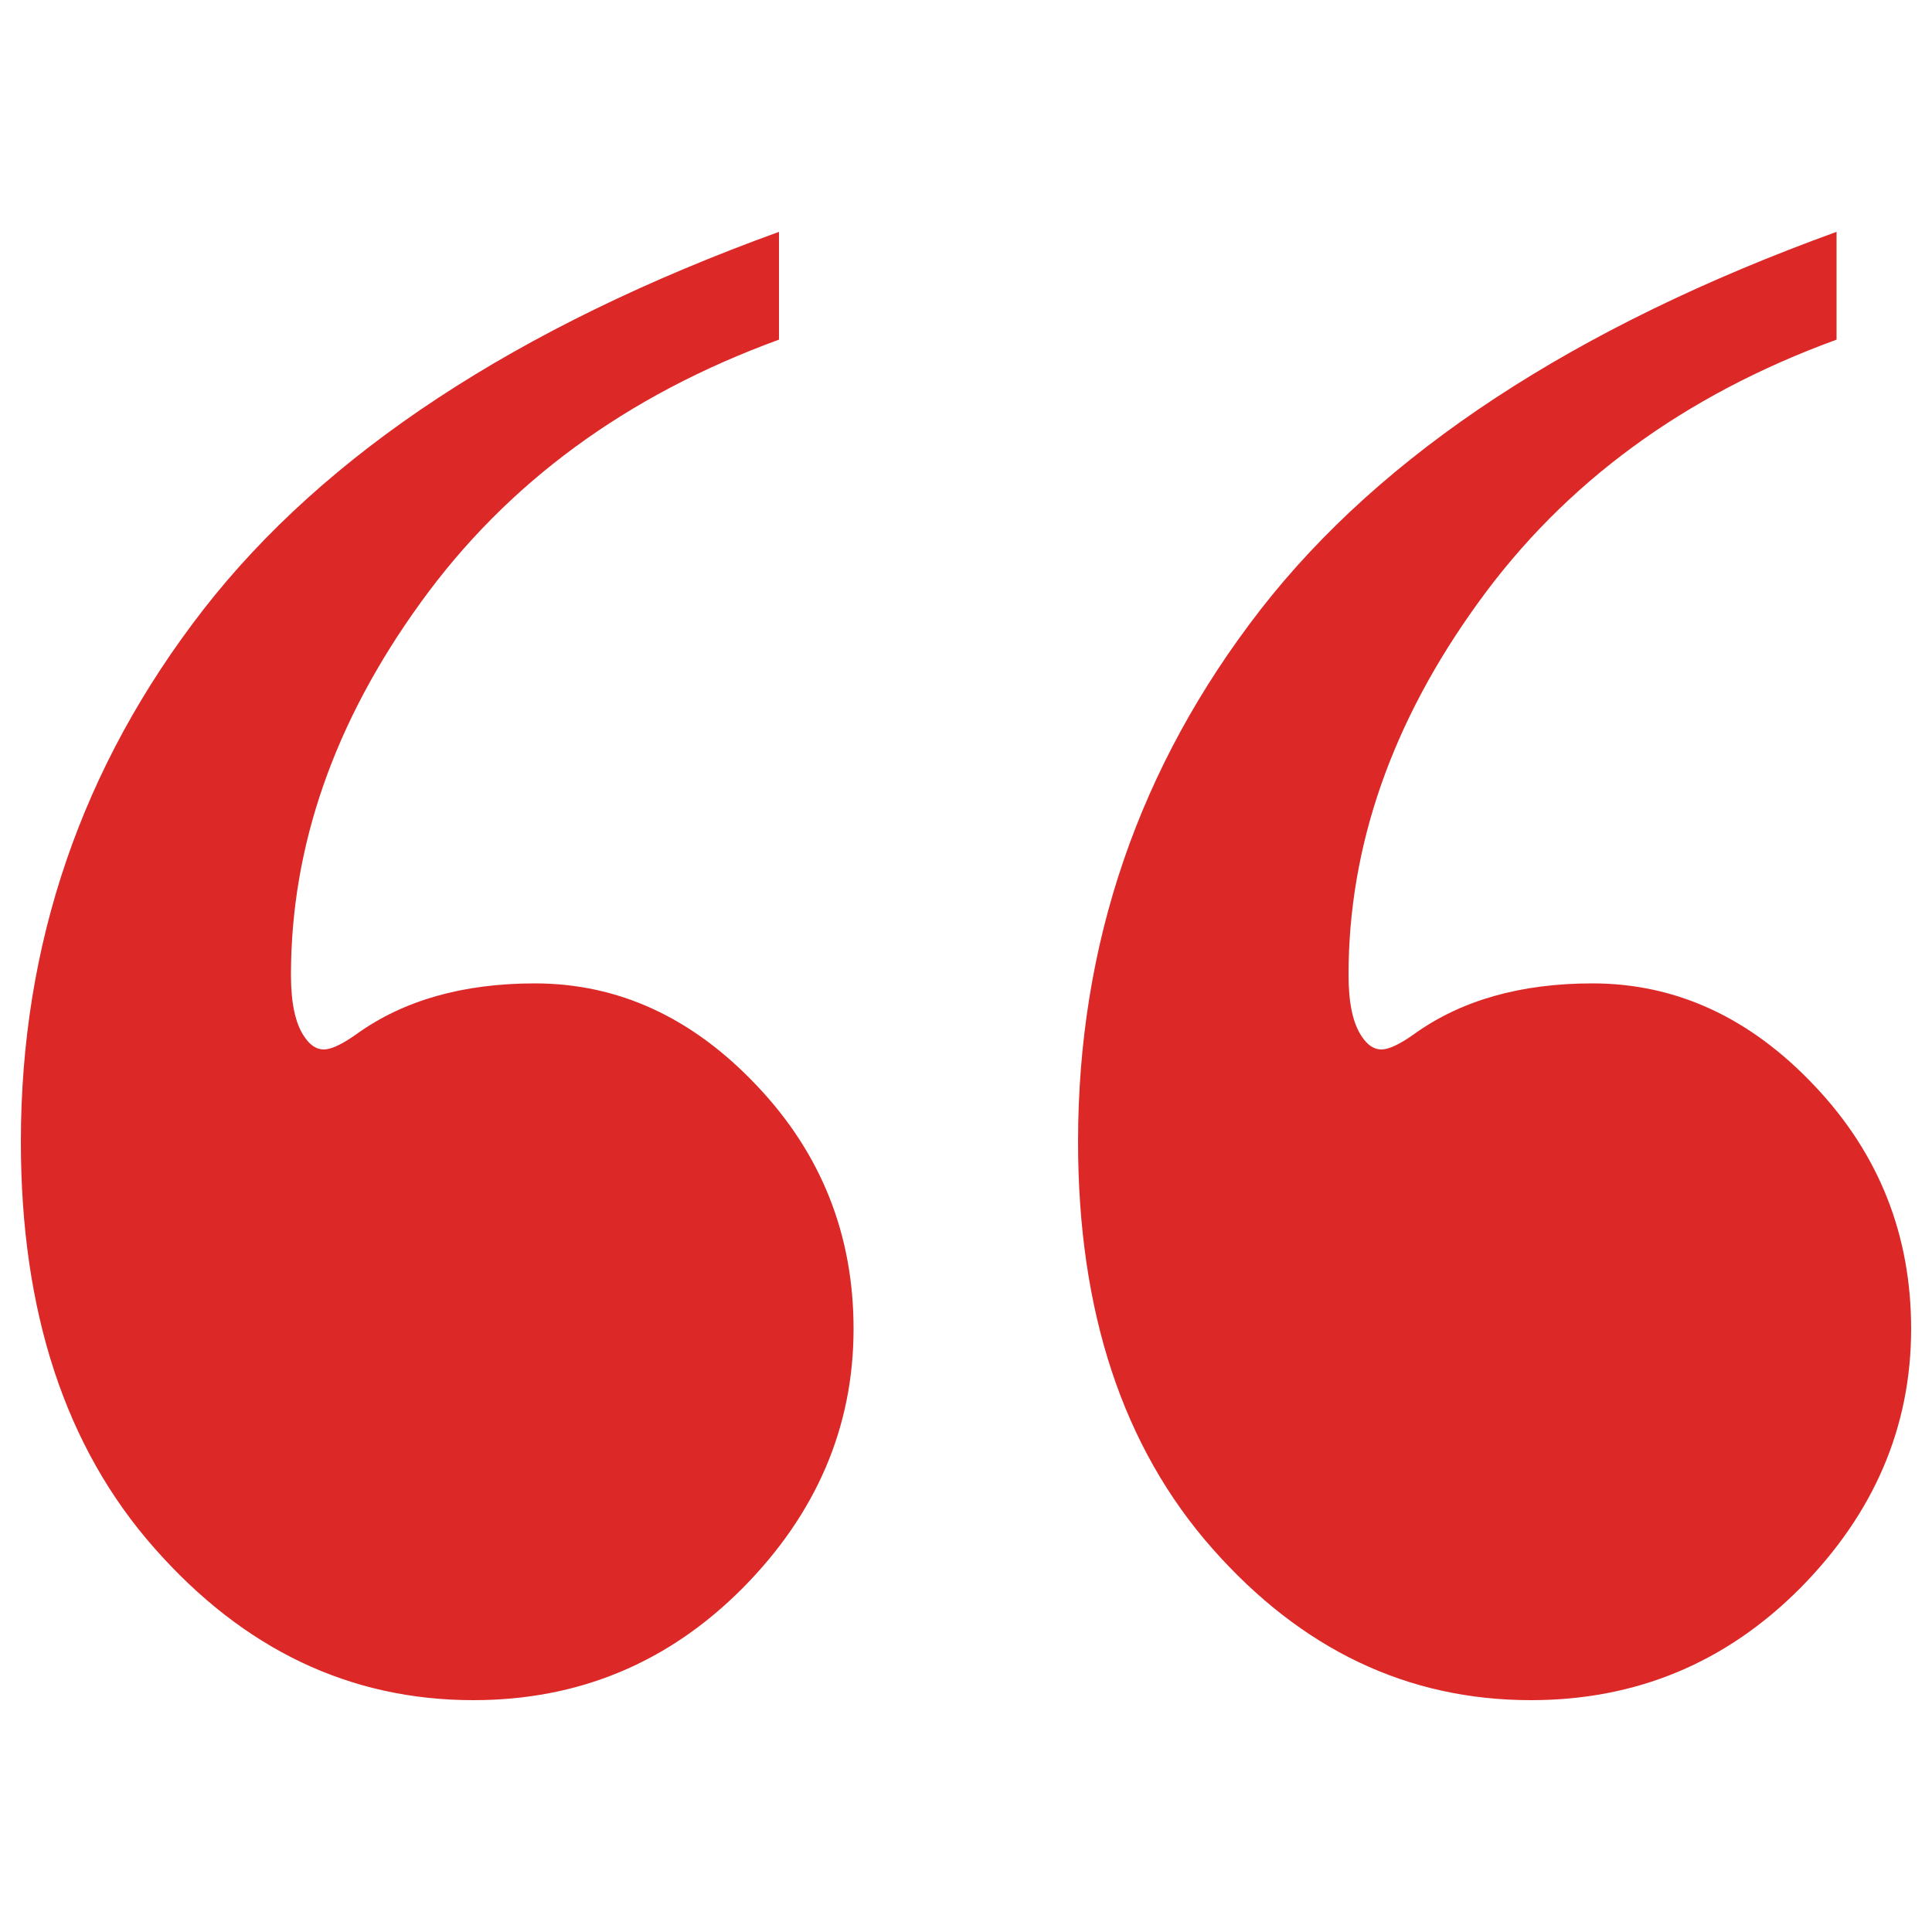 <?xml version="1.0" encoding="utf-8"?>
<!-- Generator: Adobe Illustrator 19.0.0, SVG Export Plug-In . SVG Version: 6.00 Build 0)  -->
<svg version="1.1" id="Layer_1" xmlns="http://www.w3.org/2000/svg" xmlns:xlink="http://www.w3.org/1999/xlink" x="0px" y="0px"
	 viewBox="0 0 500 500" style="enable-background:new 0 0 500 500;" xml:space="preserve">
<style type="text/css">
	.st0{fill:#DC2928;}
</style>
<path id="XMLID_3_" class="st0" d="M201.6,60v27.9c-39.5,14.4-70.4,37.1-92.7,68c-22.4,30.9-33.6,63.1-33.6,96.4
	c0,7.2,1.1,12.5,3.4,15.9c1.5,2.3,3.2,3.4,5.1,3.4c1.9,0,4.7-1.3,8.5-4c12.1-8.7,27.5-13.1,46.1-13.1c21.6,0,40.8,8.8,57.5,26.5
	c16.7,17.6,25,38.6,25,62.9c0,25.4-9.6,47.8-28.7,67.1c-19.2,19.3-42.4,29-69.7,29c-31.9,0-59.4-13.1-82.5-39.3
	C16.9,374.6,5.4,339.5,5.4,295.5c0-51.2,15.7-97.1,47.2-137.7C84.1,117.3,133.7,84.6,201.6,60z M475.3,60v27.9
	c-39.5,14.4-70.4,37.1-92.7,68c-22.4,30.9-33.6,63.1-33.6,96.4c0,7.2,1.1,12.5,3.4,15.9c1.5,2.3,3.2,3.4,5.1,3.4
	c1.9,0,4.7-1.3,8.5-4c12.1-8.7,27.5-13.1,46.1-13.1c21.6,0,40.8,8.8,57.5,26.5c16.7,17.6,25,38.6,25,62.9c0,25.4-9.6,47.8-28.7,67.1
	c-19.2,19.3-42.4,29-69.7,29c-31.9,0-59.4-13.1-82.5-39.3c-23.1-26.2-34.7-61.2-34.7-105.2c0-51.2,15.7-97.1,47.2-137.7
	C357.7,117.3,407.4,84.6,475.3,60z"/>
</svg>
